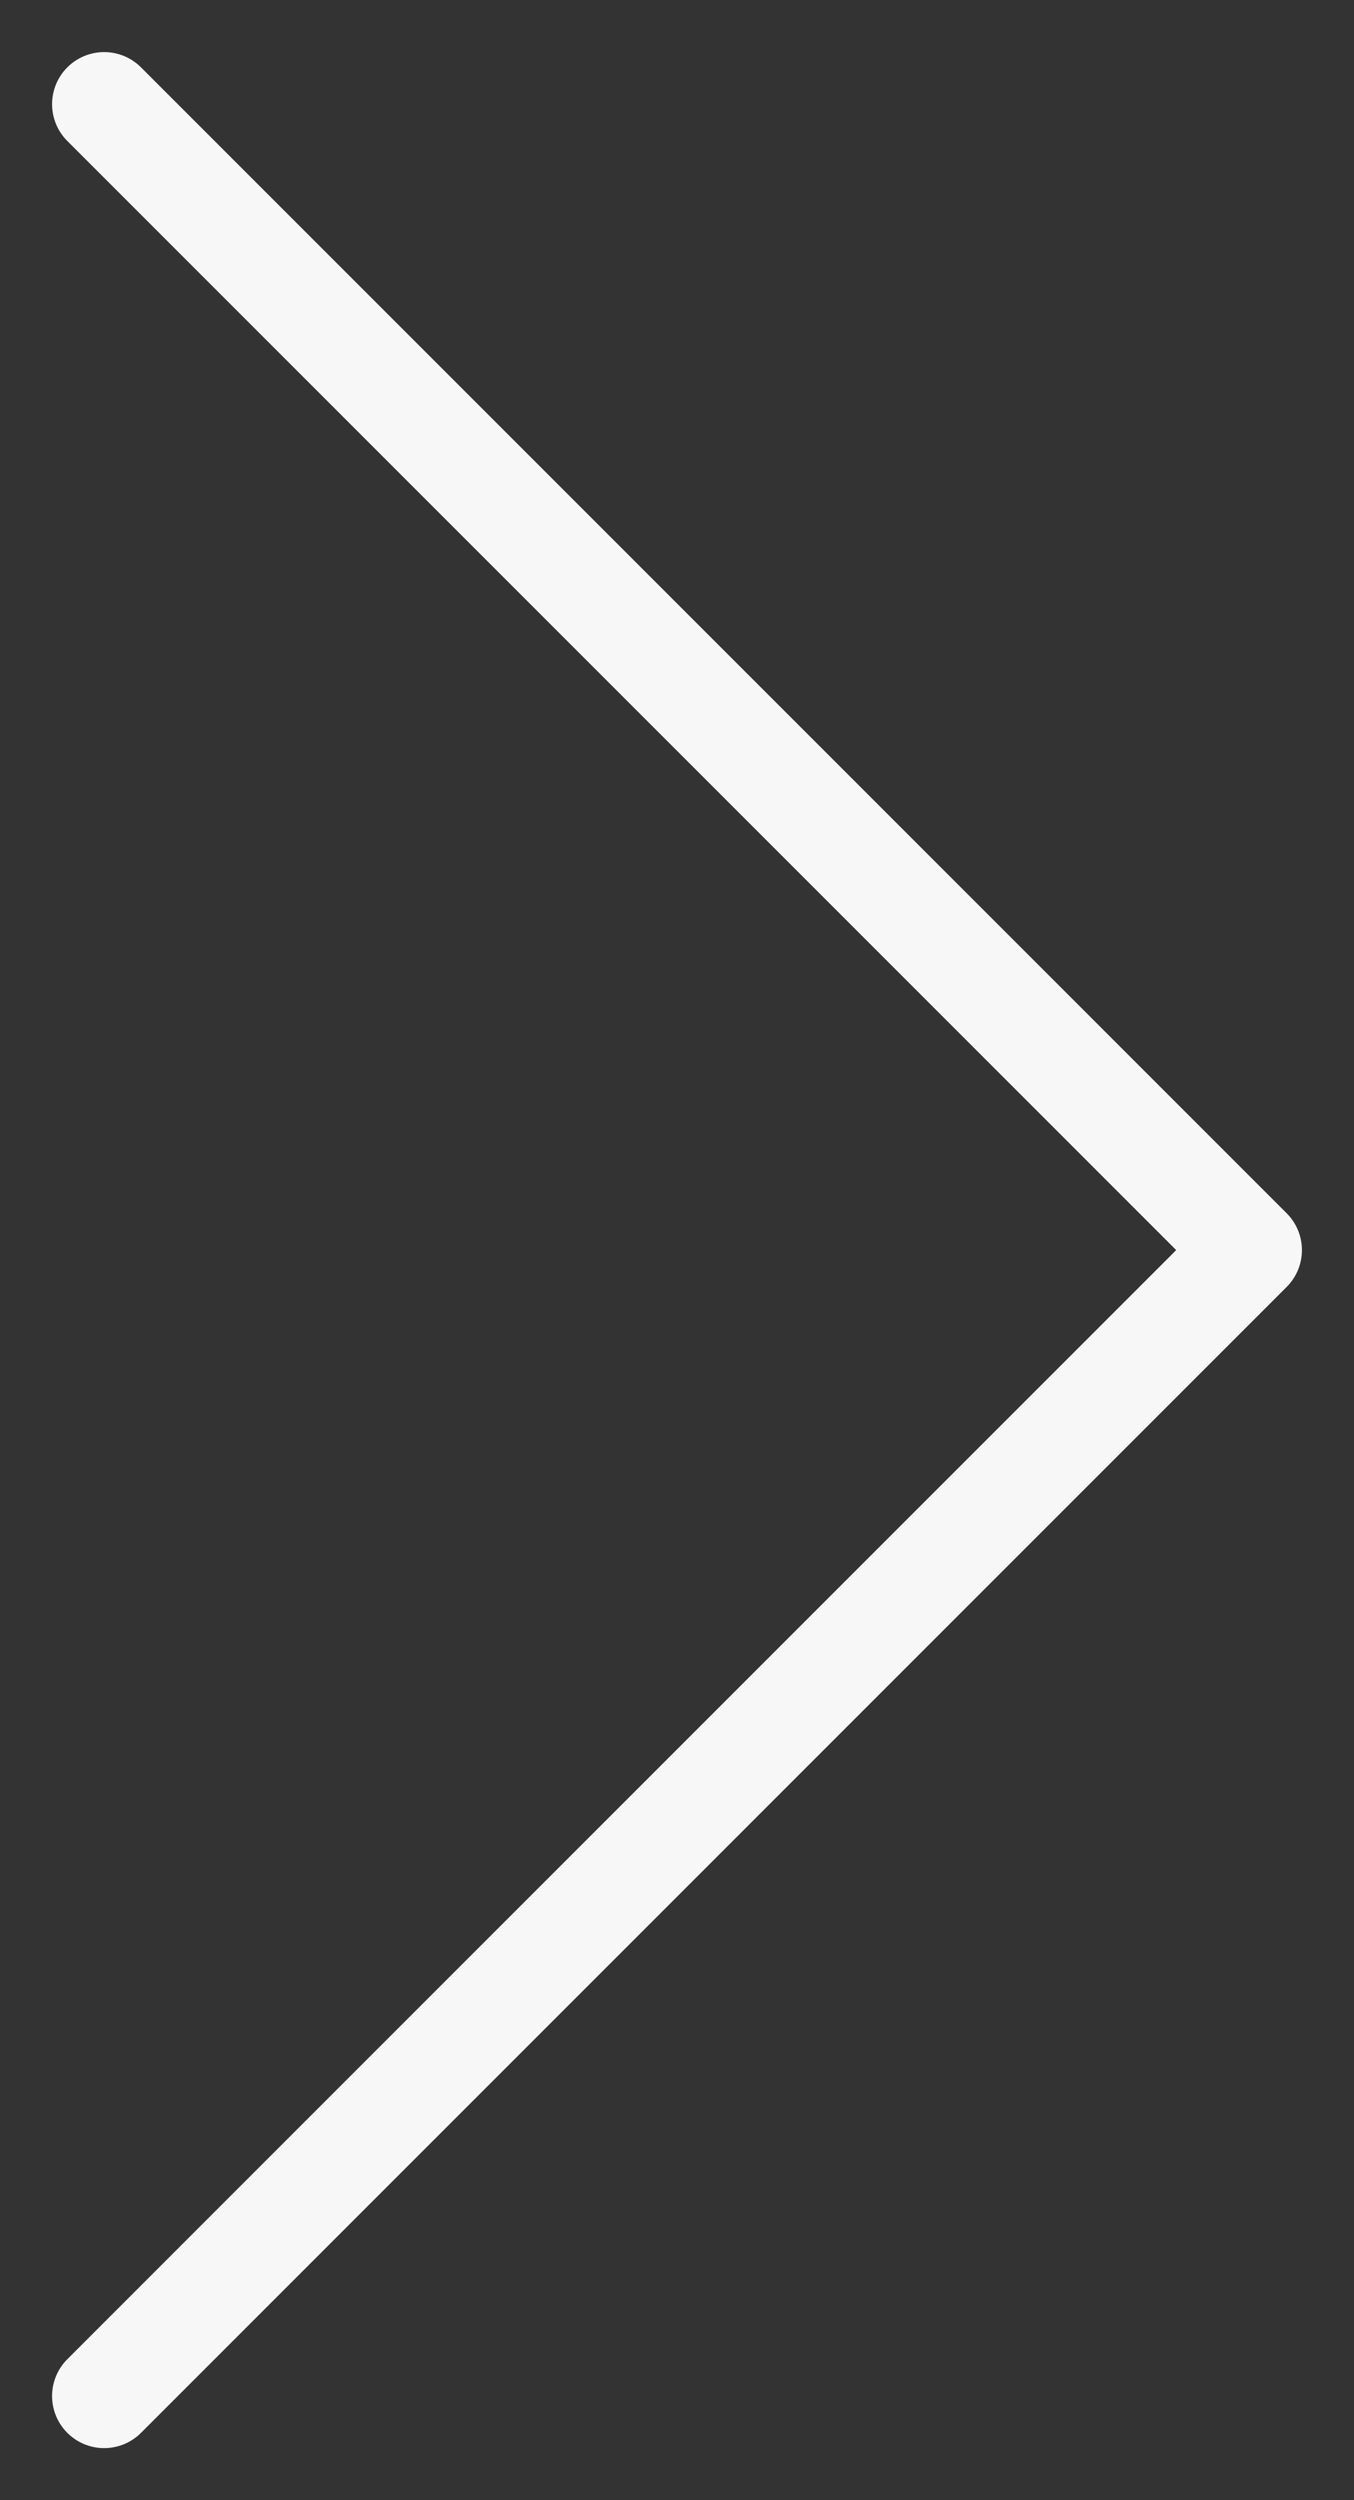 <svg width="13" height="24" viewBox="0 0 13 24" fill="none" xmlns="http://www.w3.org/2000/svg">
<rect x="0" y="0" width="13" height="24" fill="#333333" stroke="none"/>
<path d="M1 1L12 12L1 23" stroke="#F7F7F7" stroke-linecap="round" stroke-linejoin="round"/>
</svg>
